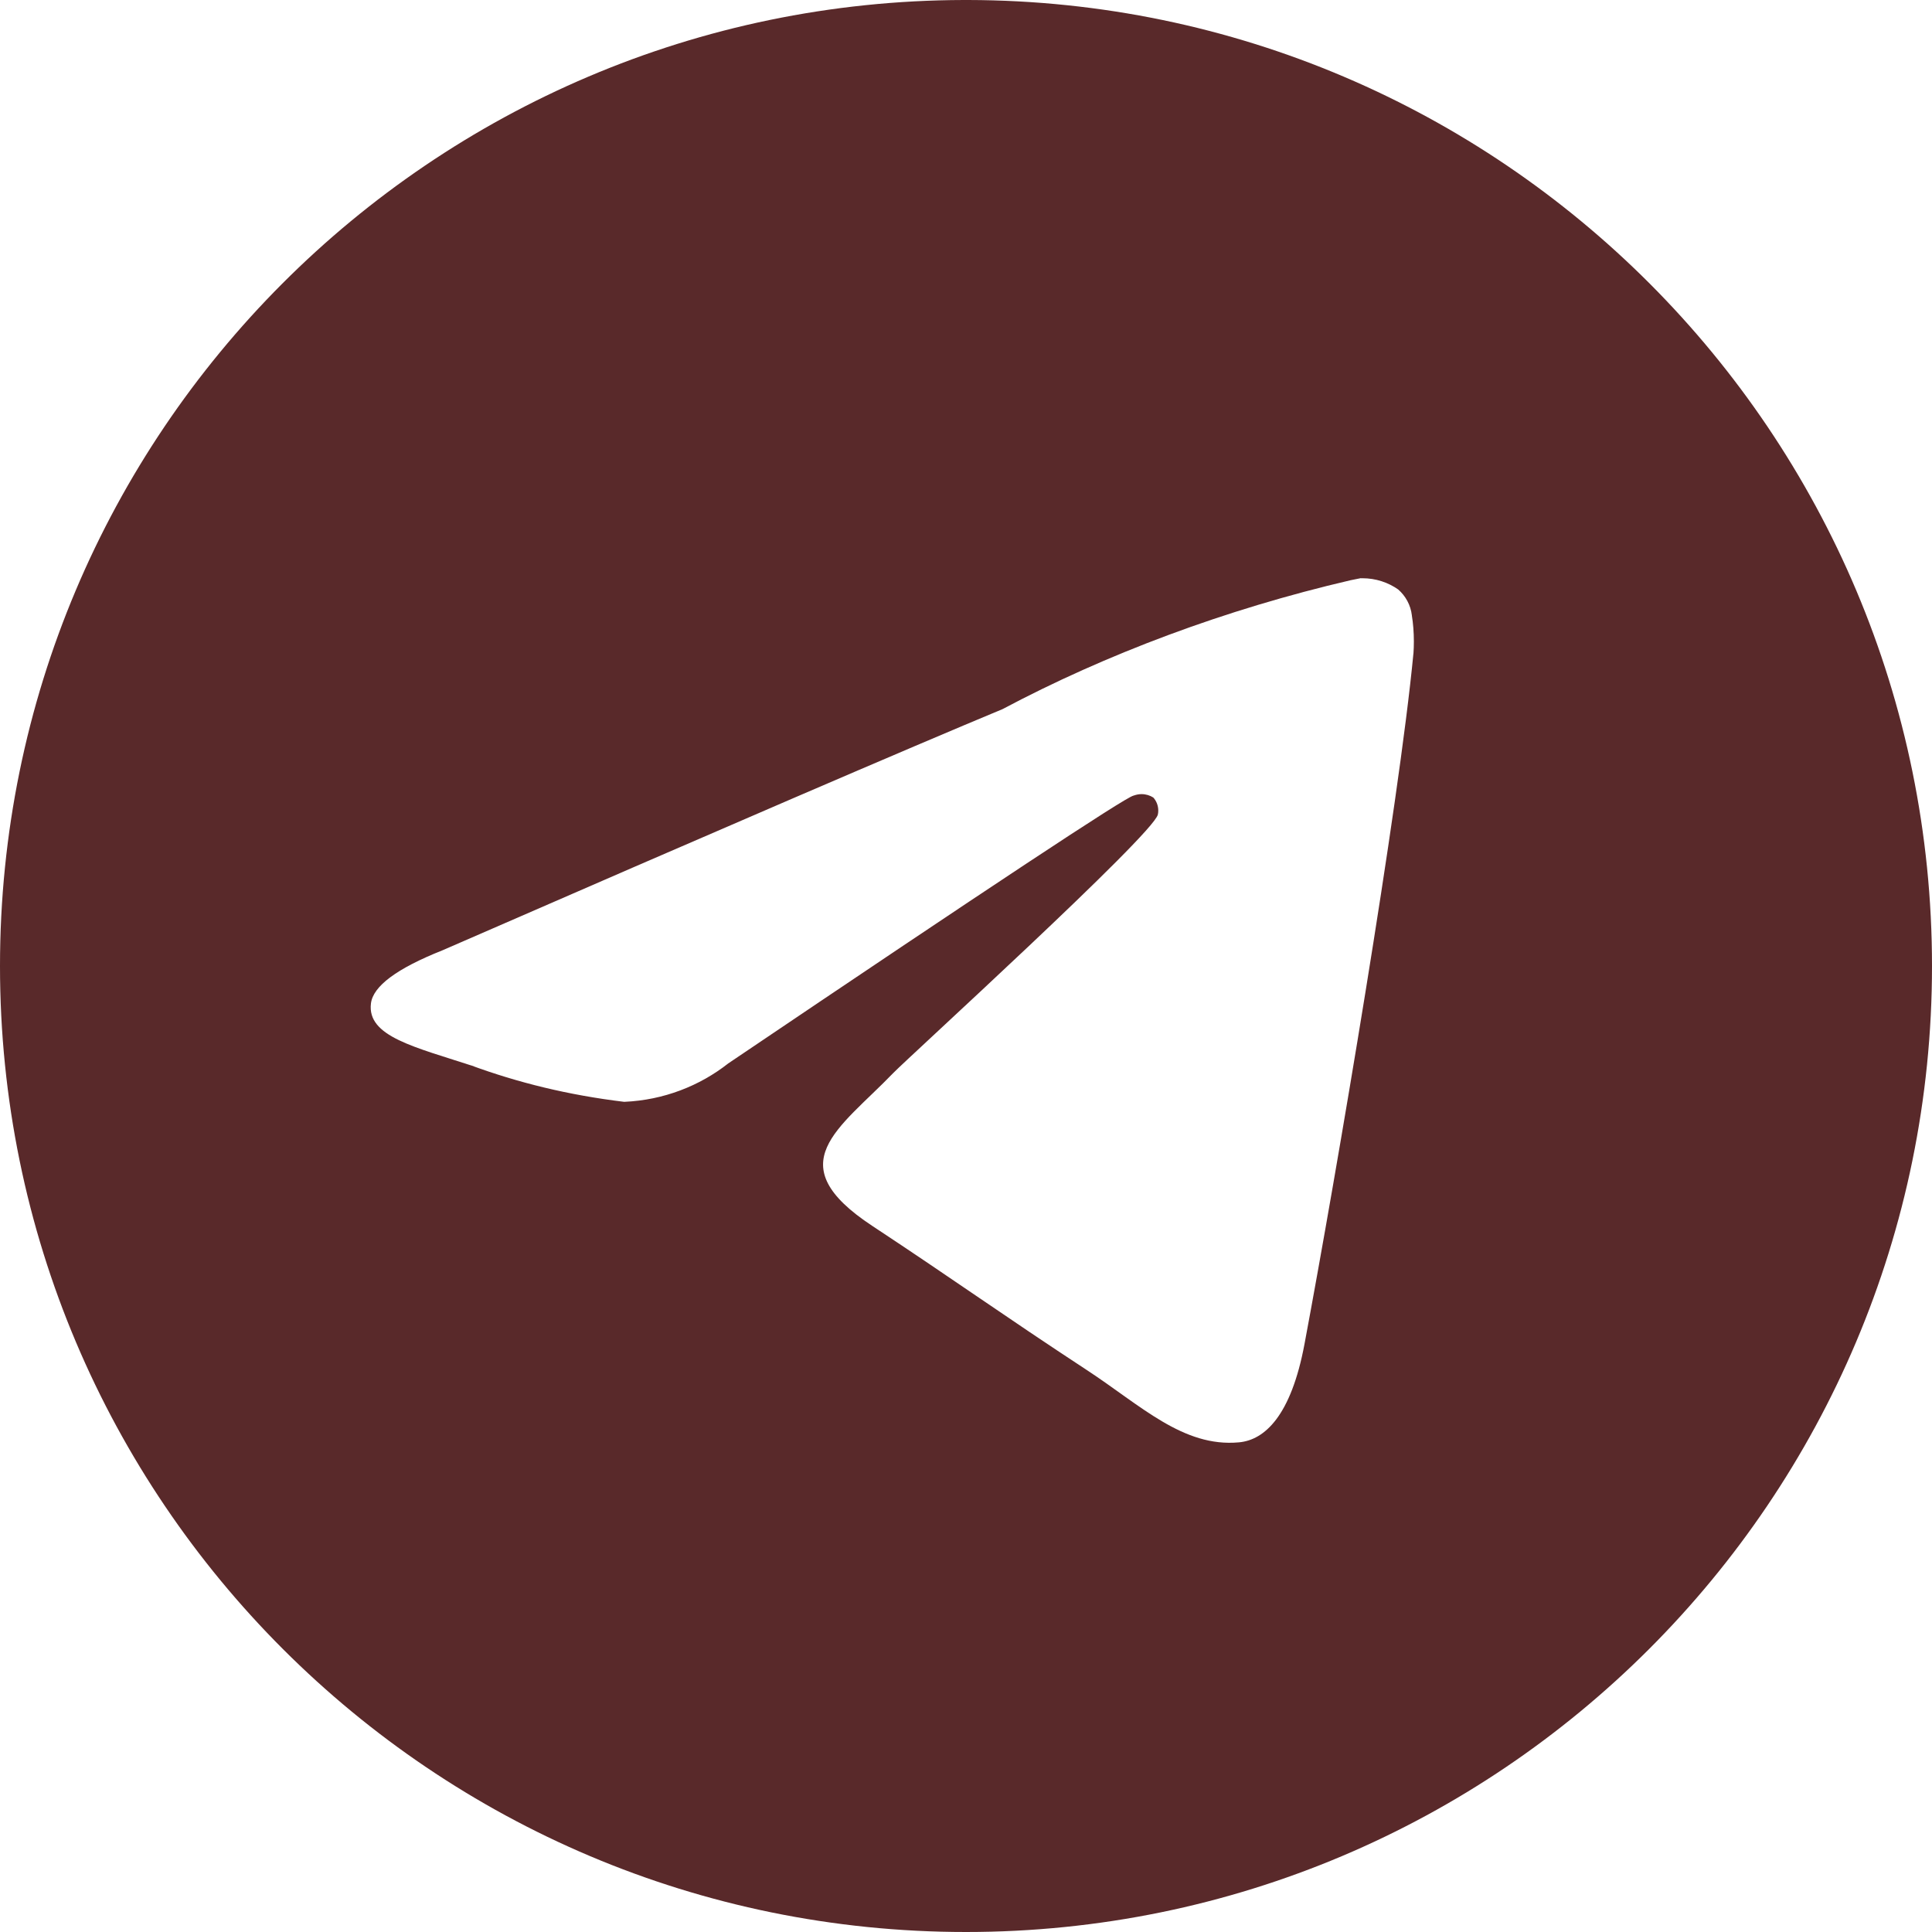 <?xml version="1.0" encoding="UTF-8"?> <svg xmlns="http://www.w3.org/2000/svg" width="27" height="27" viewBox="0 0 27 27" fill="none"> <path d="M19.019 8.081C19.025 8.081 19.032 8.081 19.039 8.081C19.226 8.081 19.4 8.139 19.543 8.24L19.54 8.238C19.644 8.329 19.714 8.456 19.731 8.599V8.602C19.749 8.711 19.759 8.837 19.759 8.965C19.759 9.023 19.757 9.081 19.753 9.138V9.13C19.551 11.254 18.676 16.404 18.231 18.781C18.043 19.788 17.673 20.125 17.314 20.157C16.535 20.229 15.944 19.642 15.189 19.147C14.007 18.372 13.339 17.89 12.193 17.134C10.867 16.262 11.727 15.78 12.482 14.997C12.68 14.791 16.114 11.667 16.181 11.384C16.185 11.367 16.187 11.348 16.187 11.328C16.187 11.258 16.161 11.194 16.118 11.146C16.072 11.116 16.014 11.098 15.953 11.098C15.912 11.098 15.874 11.107 15.838 11.12L15.84 11.119C15.721 11.146 13.834 12.393 10.178 14.861C9.779 15.175 9.275 15.374 8.727 15.398H8.721C7.944 15.304 7.239 15.131 6.569 14.884L6.635 14.906C5.794 14.631 5.127 14.487 5.184 14.023C5.214 13.781 5.547 13.534 6.183 13.281C10.096 11.576 12.705 10.453 14.011 9.91C15.451 9.145 17.122 8.516 18.878 8.108L19.018 8.08L19.019 8.081ZM13.469 0C6.027 0.018 0 6.055 0 13.5C0 20.956 6.044 27 13.5 27C20.956 27 27 20.956 27 13.5C27 6.055 20.973 0.018 13.533 0H13.531C13.511 0 13.489 0 13.469 0Z" fill="#59292A"></path> </svg> 